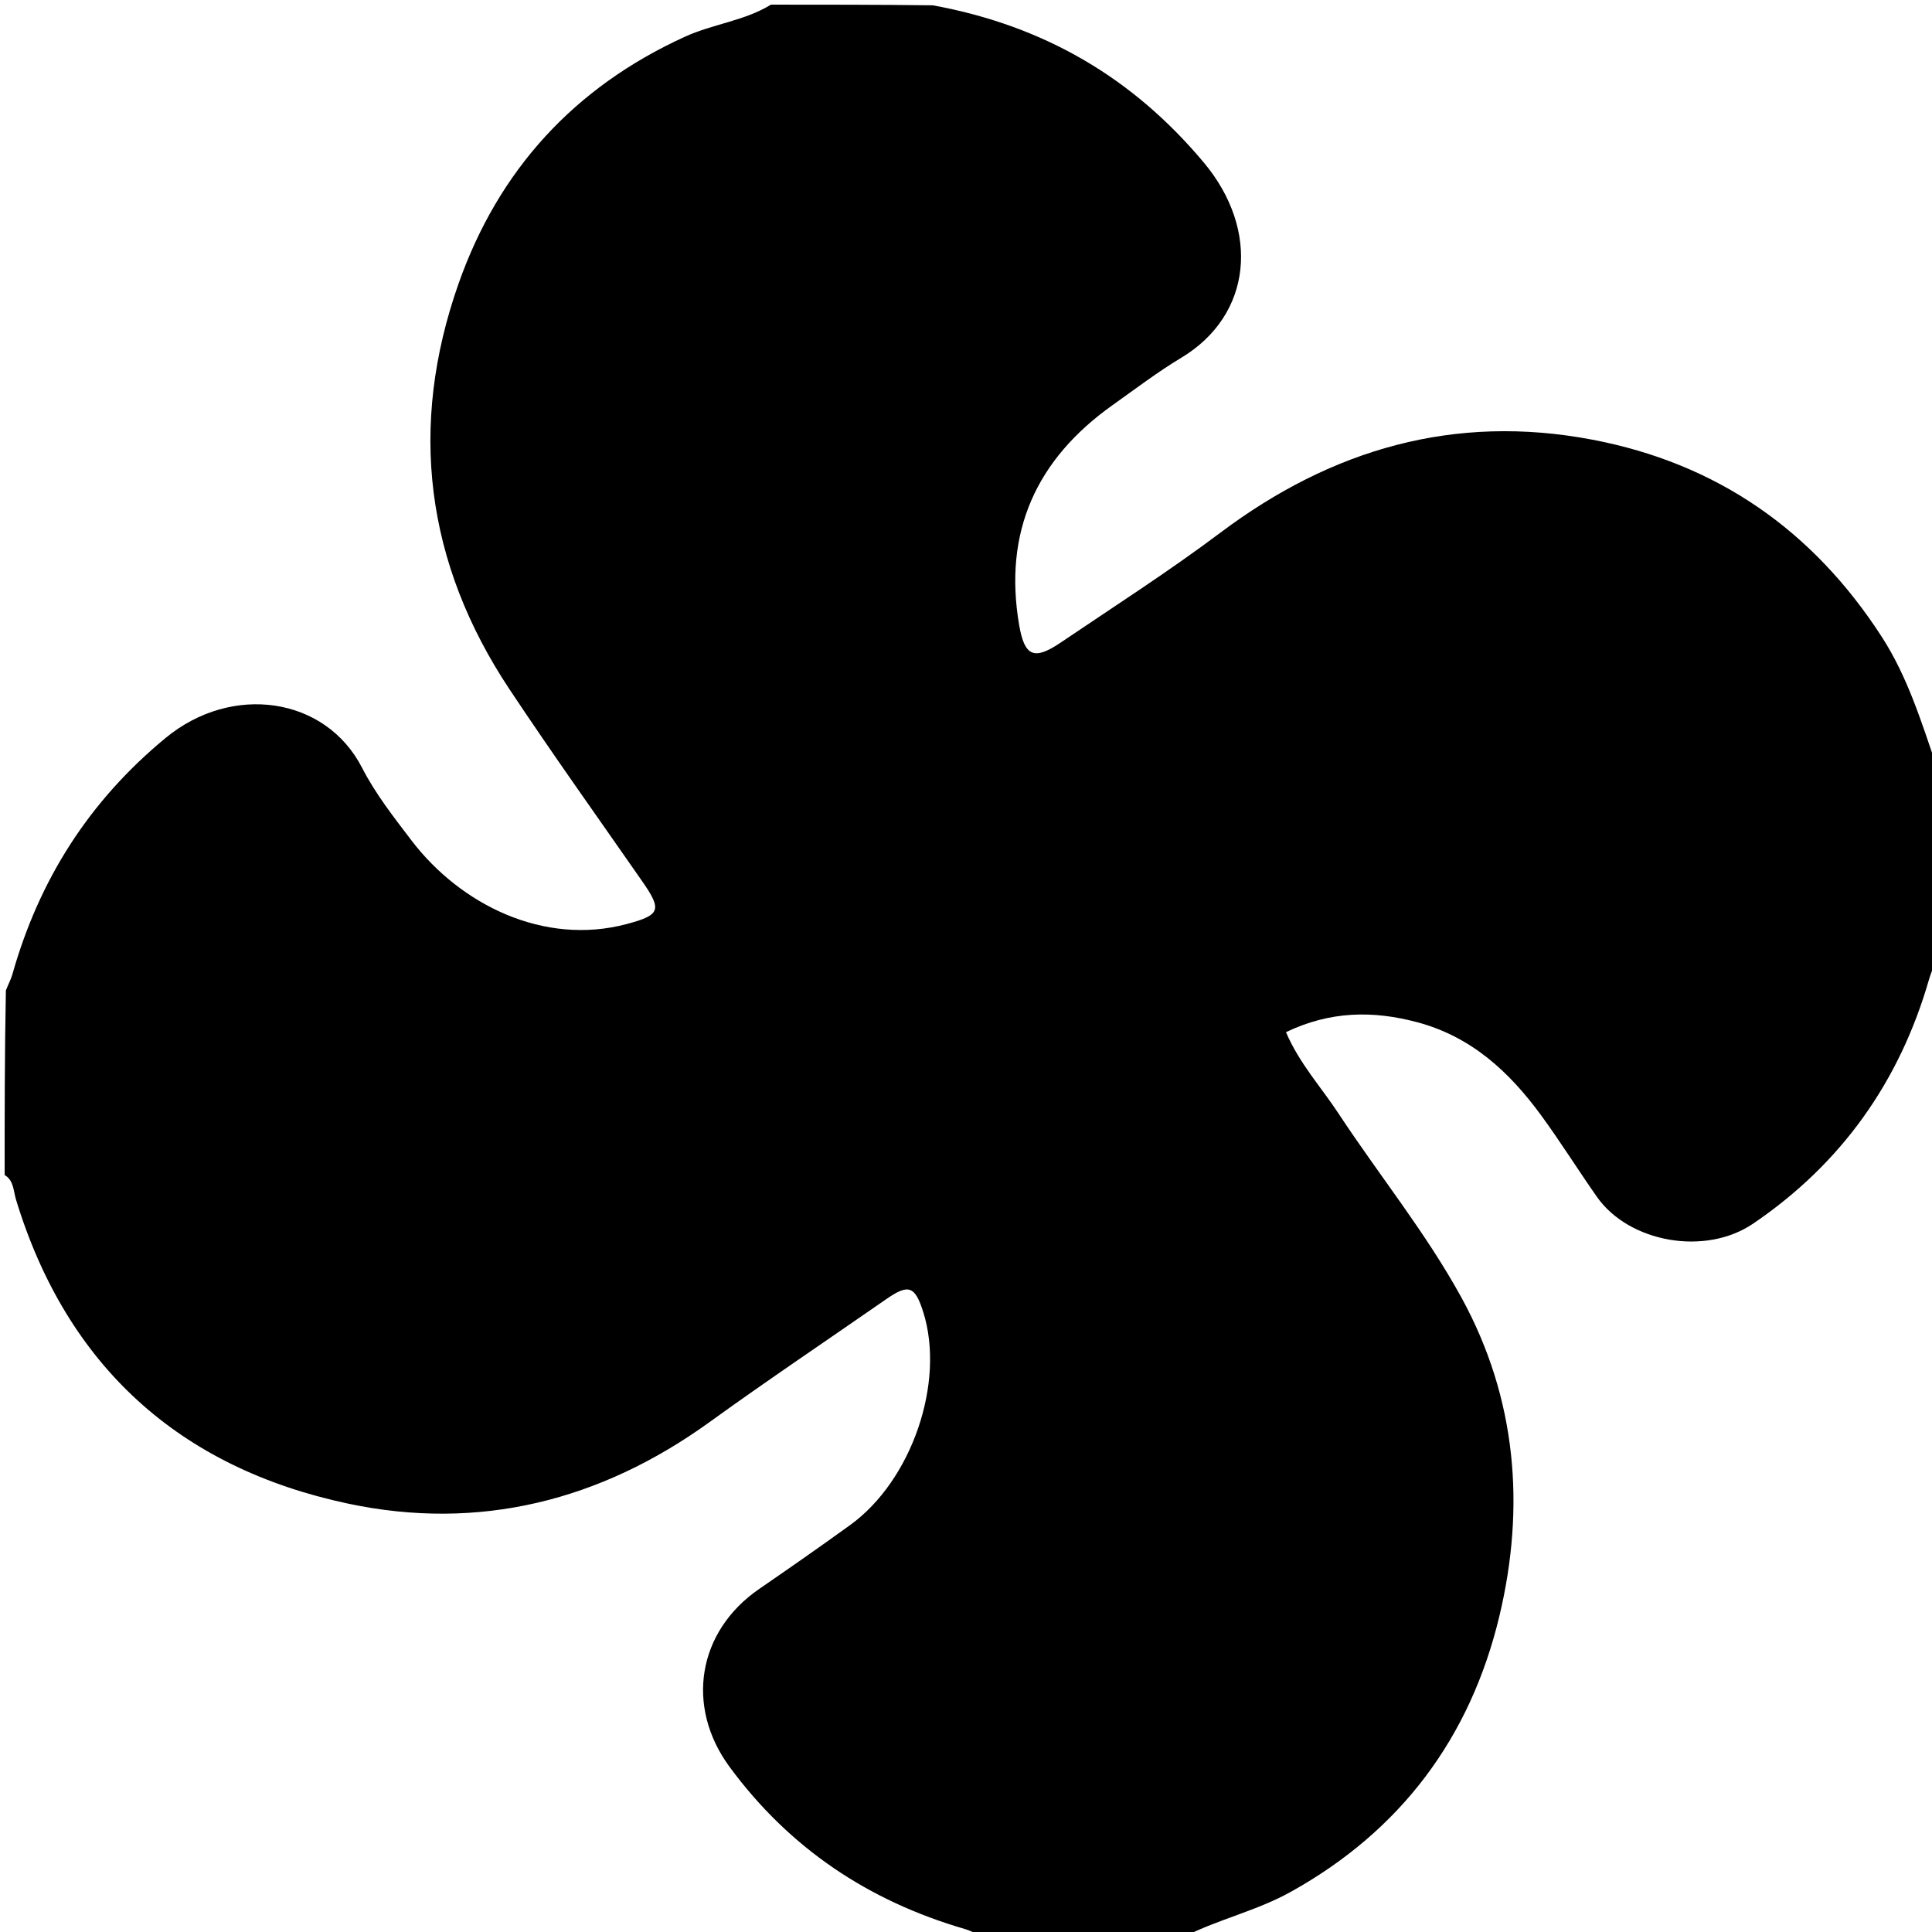 <svg version="1.1" id="Layer_1" xmlns="http://www.w3.org/2000/svg" xmlns:xlink="http://www.w3.org/1999/xlink" x="0px" y="0px"
	 width="100%" viewBox="0 0 416 416" enable-background="new 0 0 416 416" xml:space="preserve">
<path fill="#000000" opacity="1" stroke="none" 
	d="
M1,253 
	C1,239.979 1,226.958 1.267,213.251 
	C1.91,211.665 2.385,210.793 2.647,209.86 
	C8.401,189.46 19.165,172.493 35.675,158.883 
	C49.967,147.103 70.11,150.016 77.963,165.326 
	C80.818,170.892 84.776,175.945 88.594,180.955 
	C99.165,194.826 117.143,203.712 134.95,198.964 
	C142.176,197.037 142.598,195.965 138.322,189.818 
	C128.748,176.055 118.999,162.407 109.722,148.446 
	C91.62,121.207 87.895,91.84 98.737,61.074 
	C107.354,36.621 123.636,18.78 147.482,7.905 
	C153.535,5.144 160.29,4.511 166,1 
	C177.354,1 188.708,1 200.848,1.142 
	C224.914,5.544 244.004,16.832 259.211,35.005 
	C271.381,49.547 269.634,67.856 254.352,77.033 
	C249.238,80.104 244.464,83.751 239.589,87.21 
	C223.157,98.87 216.006,114.511 219.45,134.609 
	C220.603,141.335 222.654,142.236 228.342,138.389 
	C239.9,130.572 251.675,123.032 262.824,114.663 
	C286.773,96.685 313.186,89.036 342.831,94.666 
	C369.668,99.763 390.364,114.162 405.193,137.136 
	C410.768,145.773 413.71,155.44 417,165 
	C417,178.688 417,192.375 416.791,206.813 
	C416.18,208.641 415.702,209.698 415.385,210.801 
	C409.046,232.89 396.48,250.58 377.487,263.473 
	C367.11,270.517 350.739,267.497 343.87,257.731 
	C339.767,251.897 335.994,245.826 331.78,240.076 
	C324.973,230.789 316.832,223.245 305.247,220.13 
	C295.621,217.543 286.382,217.695 276.897,222.246 
	C279.796,229.004 284.457,234.053 288.156,239.678 
	C296.905,252.982 307.021,265.418 314.682,279.399 
	C326.555,301.071 328.489,324.419 322.837,348.027 
	C316.597,374.09 301.679,394.175 277.873,407.388 
	C270.543,411.456 262.386,413.246 255,417 
	C240.646,417 226.292,417 211.235,416.75 
	C209.624,416.119 208.742,415.643 207.802,415.37 
	C187.03,409.34 169.991,397.981 157.092,380.444 
	C147.55,367.472 150.153,351.274 163.499,342.112 
	C170.071,337.6 176.607,333.034 183.067,328.364 
	C196.339,318.771 203.55,297.651 198.806,282.555 
	C197.019,276.871 195.631,276.393 190.805,279.747 
	C178.125,288.558 165.297,297.165 152.781,306.204 
	C129.281,323.174 103.11,329.738 74.937,323.759 
	C38.719,316.072 14.377,294.216 3.44,258.278 
	C2.889,256.468 2.998,254.2 1,253 
z"/>
</svg>